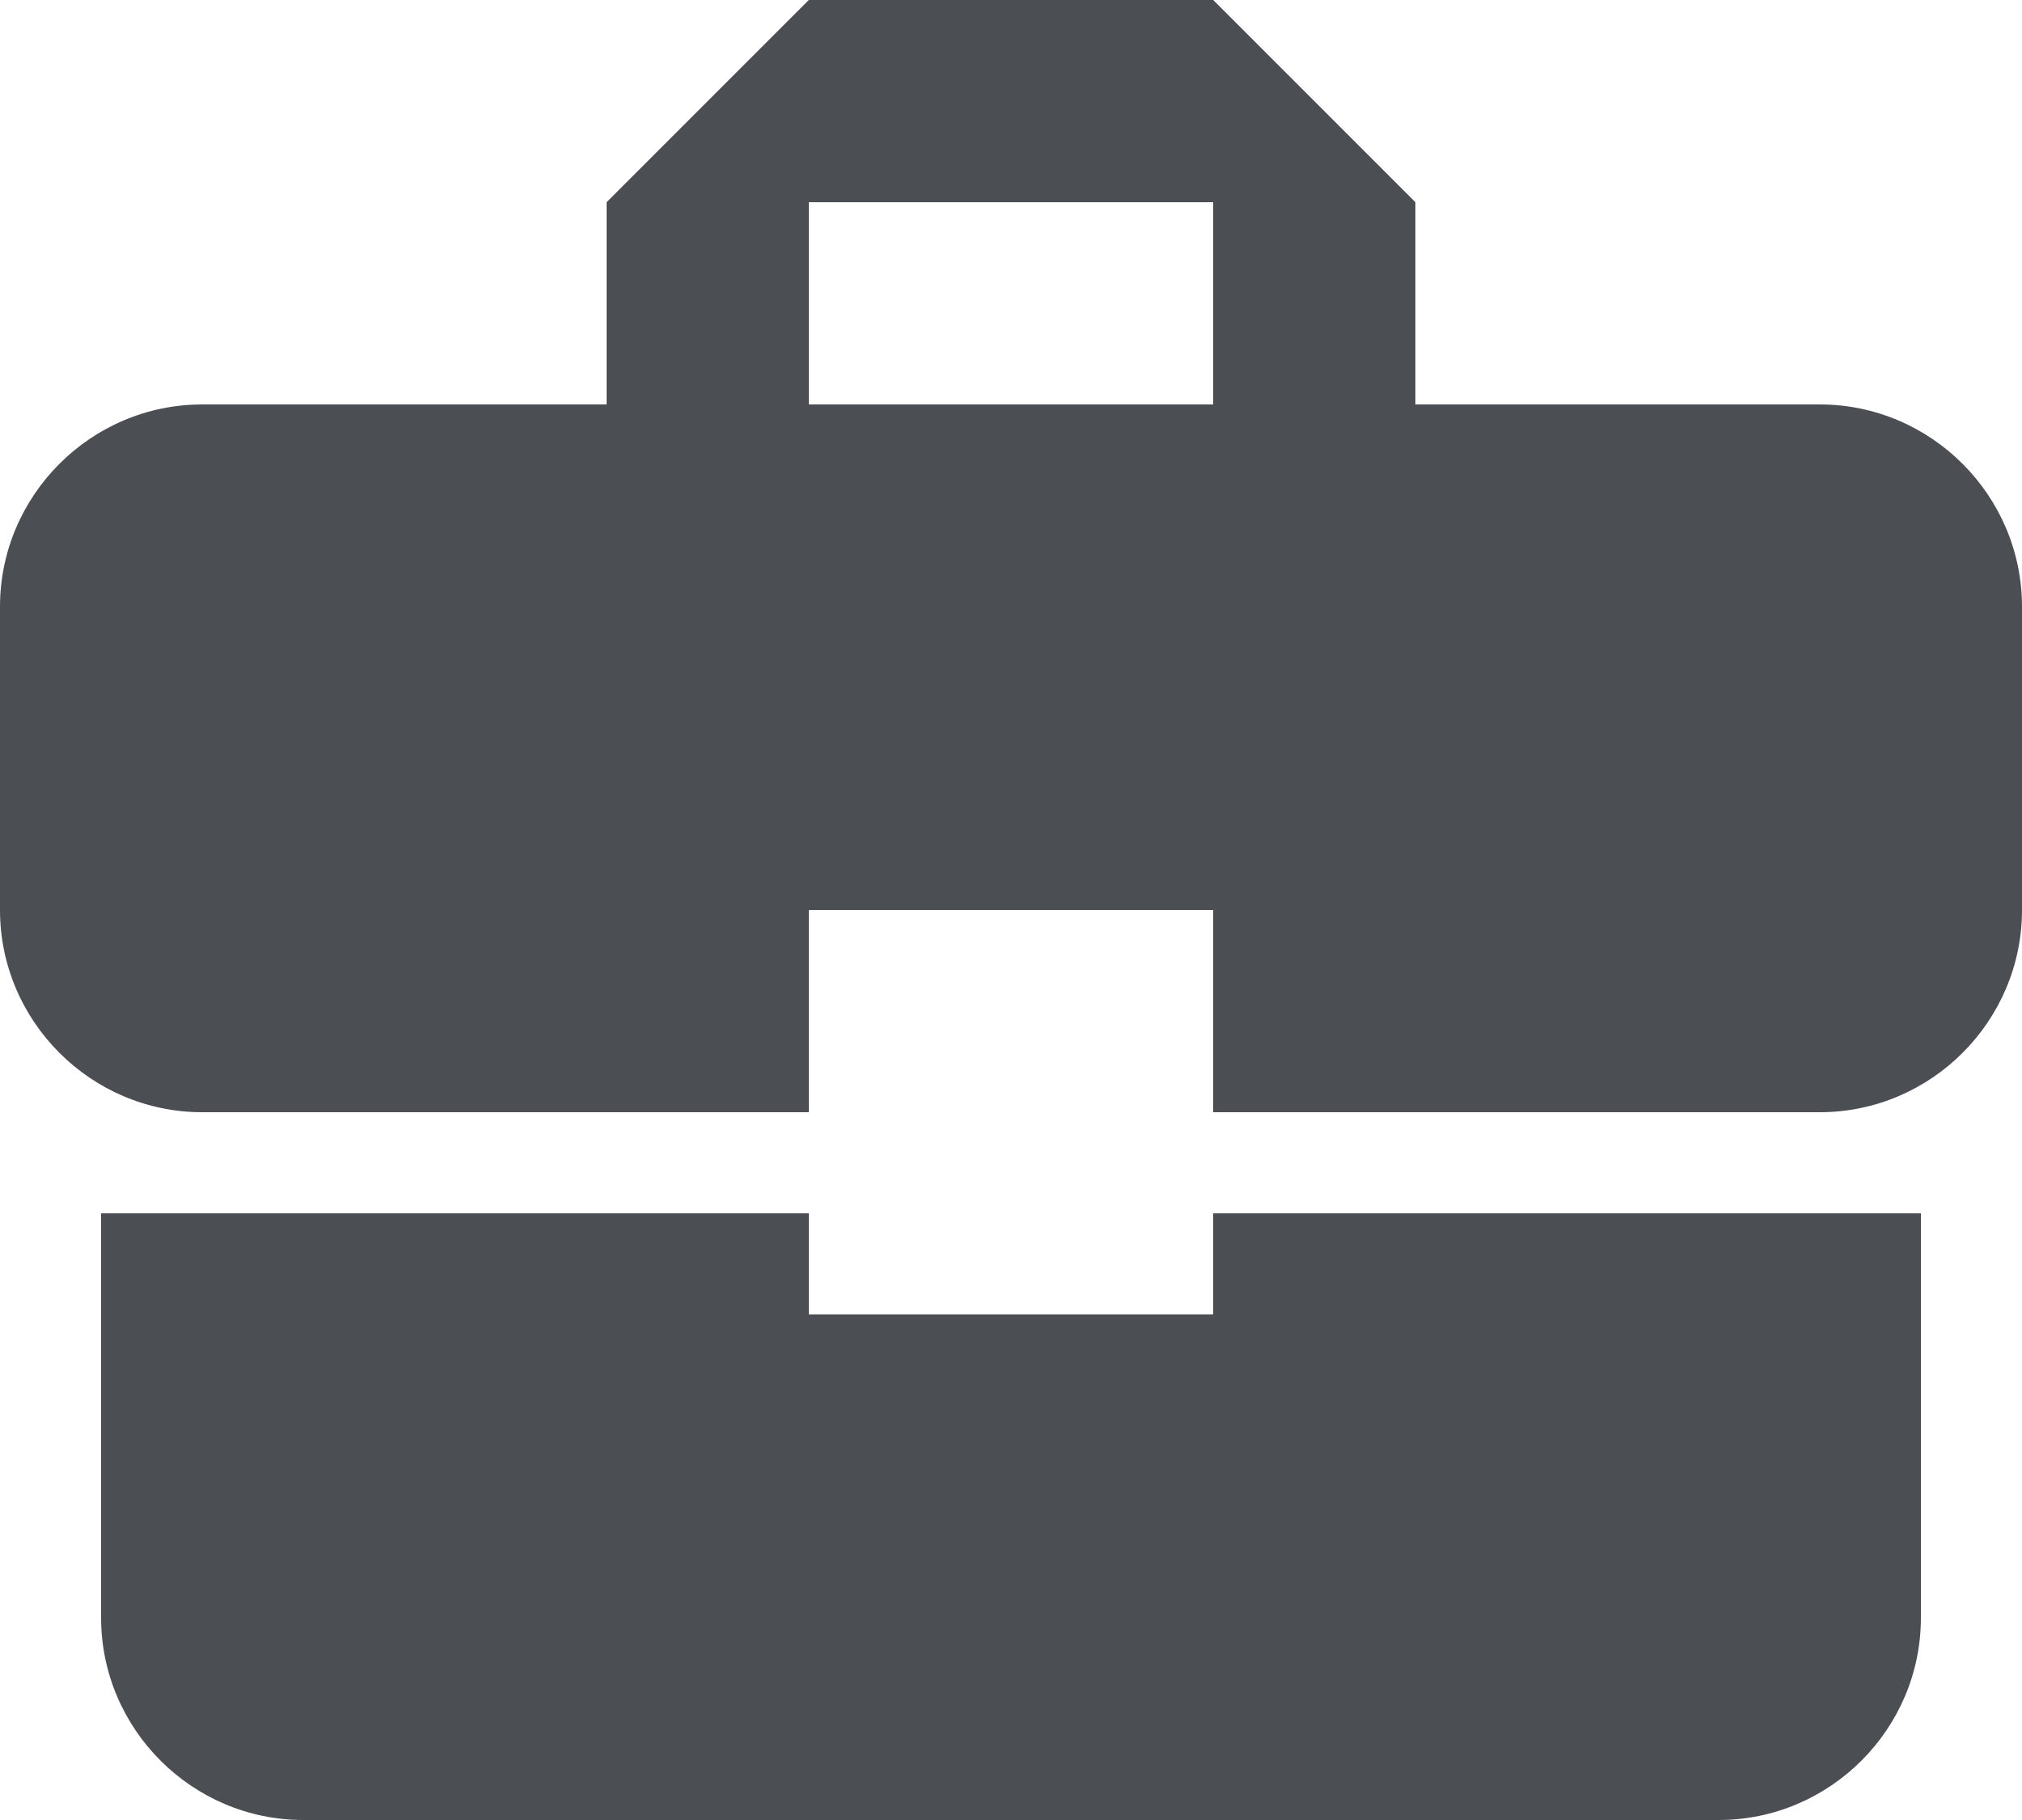 <?xml version="1.0" encoding="utf-8"?>
<!-- Generator: Adobe Illustrator 25.2.1, SVG Export Plug-In . SVG Version: 6.00 Build 0)  -->
<svg version="1.1" id="Layer_1" xmlns="http://www.w3.org/2000/svg" xmlns:xlink="http://www.w3.org/1999/xlink" x="0px" y="0px"
	 viewBox="0 0 20 18" style="enable-background:new 0 0 20 18;" xml:space="preserve">
<style type="text/css">
	.st0{fill:#4B4F54;}
</style>
<path class="st0" d="M8,13v-1H1l0,4c0,1.1,0.9,2,2,2h14c1.1,0,2-0.9,2-2v-4h-7v1H8z M18,4h-4V2l-2-2H8L6,2v2H2C0.9,4,0,4.9,0,6v3
	c0,1.1,0.9,2,2,2h6V9h4v2h6c1.1,0,2-0.9,2-2V6C20,4.9,19.1,4,18,4z M12,4H8V2h4V4z"/>
</svg>
